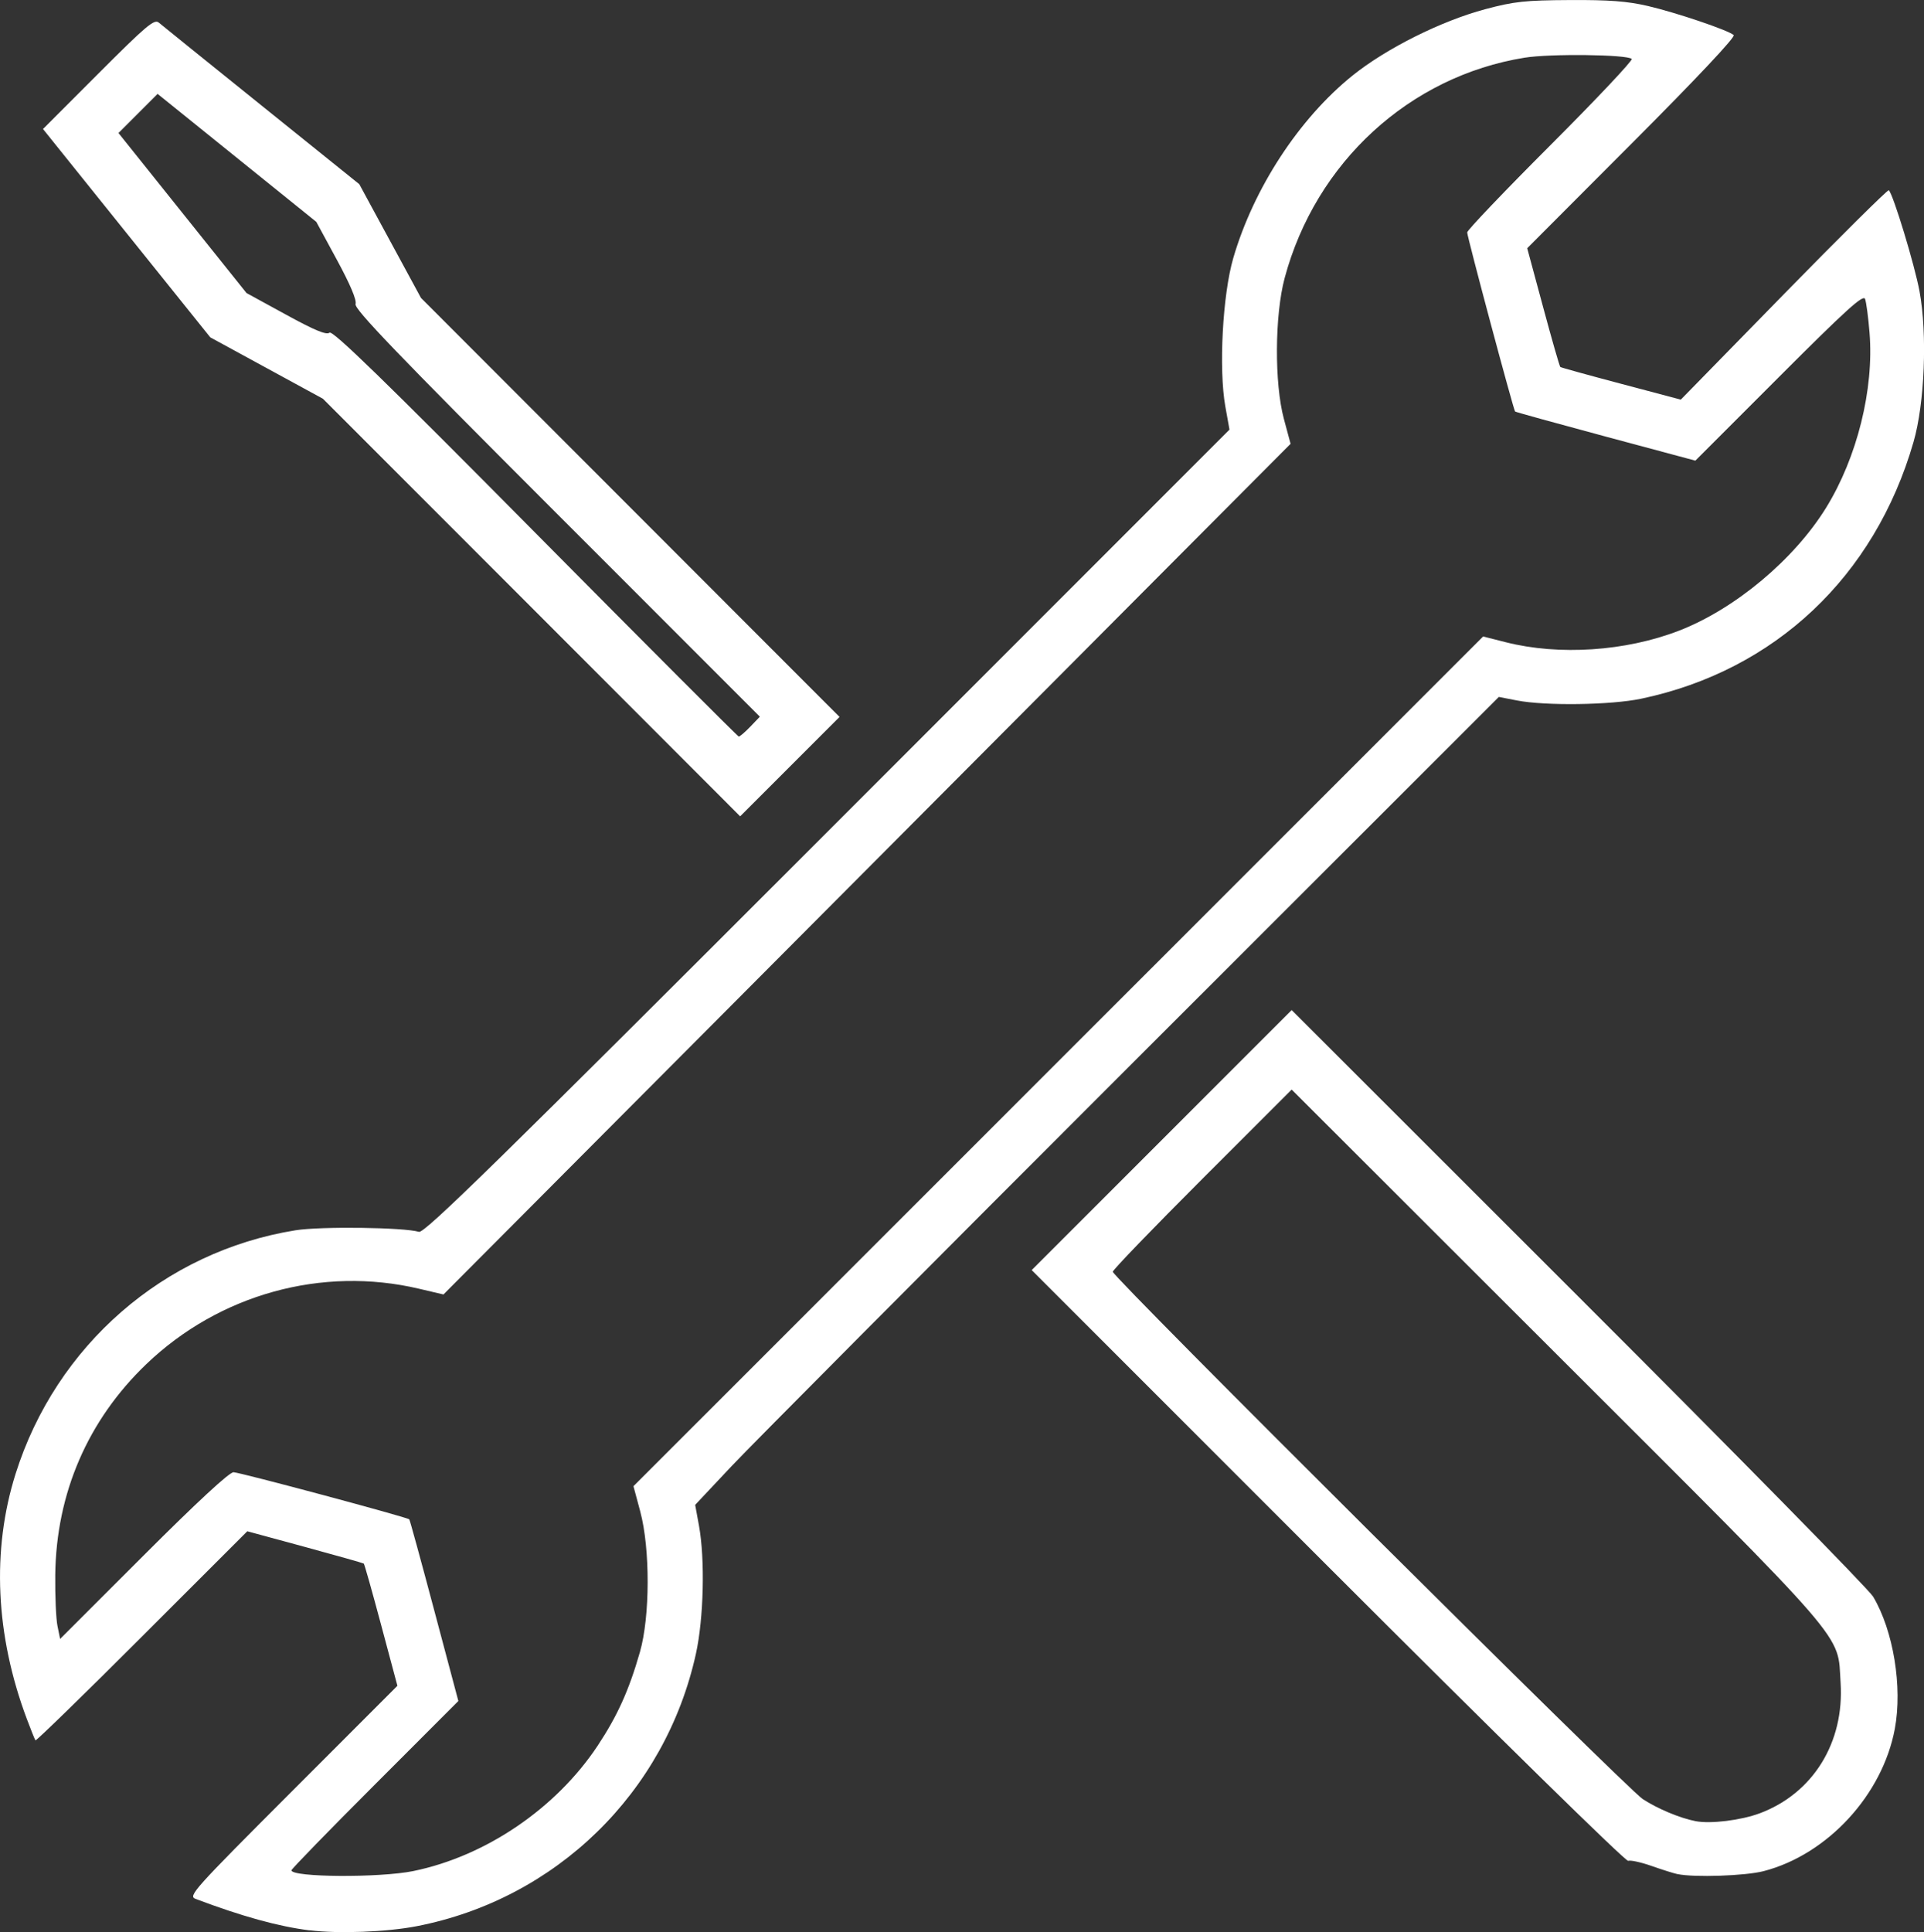 <?xml version="1.0" encoding="UTF-8" standalone="no"?>
<!-- Created with Inkscape (http://www.inkscape.org/) -->
<svg xmlns:dc="http://purl.org/dc/elements/1.1/" xmlns:cc="http://creativecommons.org/ns#" xmlns:rdf="http://www.w3.org/1999/02/22-rdf-syntax-ns#" xmlns:svg="http://www.w3.org/2000/svg" xmlns="http://www.w3.org/2000/svg" xmlns:sodipodi="http://sodipodi.sourceforge.net/DTD/sodipodi-0.dtd" xmlns:inkscape="http://www.inkscape.org/namespaces/inkscape" width="40.809mm" height="40.976mm" viewBox="0 0 40.809 40.976" version="1.1" id="svg8" inkscape:version="0.92.0 r15299" sodipodi:docname="tools9.svg">
  <rect x="0" y="0" width="40.809" height="40.976" fill="#333333" stroke="none"/>
  <defs id="defs2"></defs>
  <g inkscape:label="Layer 1" inkscape:groupmode="layer" id="layer1" transform="translate(-6.6,-11.763)">
    <path style="fill:#ffffff;fill-opacity:1;stroke-width:0.07" d="m 13.168,52.701 c -0.659,-0.082 -1.431,-0.295 -2.42,-0.668 -0.163,-0.061 -0.053,-0.183 2.055,-2.292 l 2.226,-2.227 -0.344,-1.286 c -0.189,-0.707 -0.355,-1.295 -0.369,-1.306 -0.014,-0.011 -0.575,-0.17 -1.248,-0.353 L 11.845,44.237 9.611,46.47 C 8.383,47.698 7.366,48.688 7.352,48.671 7.338,48.653 7.256,48.449 7.169,48.217 6.503,46.444 6.42,44.638 6.93,43.02 c 0.86,-2.725 3.148,-4.717 5.936,-5.166 0.531,-0.086 2.309,-0.063 2.62,0.033 0.115,0.036 1.665,-1.482 8.666,-8.485 L 32.678,20.874 32.59,20.384 c -0.142,-0.795 -0.058,-2.37 0.168,-3.147 0.432,-1.483 1.395,-2.958 2.529,-3.871 0.714,-0.575 1.882,-1.159 2.819,-1.409 0.61,-0.163 0.846,-0.188 1.791,-0.193 0.832,-0.005 1.221,0.025 1.651,0.125 0.606,0.141 1.713,0.516 1.825,0.618 0.042,0.038 -0.784,0.917 -2.156,2.291 l -2.224,2.229 0.337,1.248 c 0.185,0.687 0.349,1.258 0.365,1.271 0.015,0.012 0.597,0.173 1.292,0.357 l 1.264,0.335 2.188,-2.238 c 1.204,-1.231 2.204,-2.222 2.224,-2.203 0.095,0.094 0.548,1.585 0.651,2.143 0.168,0.906 0.11,2.377 -0.127,3.196 -0.824,2.854 -2.941,4.85 -5.778,5.445 -0.643,0.135 -2.032,0.154 -2.633,0.037 l -0.385,-0.075 -7.751,7.746 c -4.263,4.26 -8.098,8.116 -8.523,8.567 l -0.772,0.821 0.081,0.443 c 0.13,0.714 0.1,1.964 -0.065,2.714 -0.648,2.945 -2.965,5.205 -5.926,5.779 -0.634,0.123 -1.659,0.162 -2.265,0.086 z m 2.198,-1.258 c 1.538,-0.315 3.03,-1.33 3.911,-2.659 0.42,-0.634 0.663,-1.172 0.896,-1.985 0.216,-0.753 0.219,-2.19 0.007,-2.982 l -0.144,-0.536 9.011,-9.01 9.011,-9.01 0.481,0.122 c 1.129,0.286 2.539,0.193 3.671,-0.244 1.183,-0.456 2.442,-1.507 3.121,-2.606 0.659,-1.066 1.02,-2.516 0.923,-3.711 -0.026,-0.327 -0.069,-0.65 -0.095,-0.719 -0.037,-0.101 -0.4,0.228 -1.823,1.652 l -1.776,1.777 -1.901,-0.51 c -1.046,-0.281 -1.911,-0.52 -1.923,-0.532 -0.034,-0.034 -1.016,-3.704 -1.016,-3.798 0,-0.047 0.797,-0.882 1.771,-1.856 0.974,-0.974 1.747,-1.795 1.719,-1.823 -0.095,-0.095 -1.73,-0.114 -2.27,-0.027 -2.445,0.394 -4.434,2.221 -5.092,4.674 -0.211,0.789 -0.219,2.234 -0.016,2.987 l 0.142,0.528 -8.984,9.02 -8.984,9.02 -0.515,-0.121 c -2.06,-0.486 -4.239,0.116 -5.787,1.598 -1.241,1.188 -1.912,2.74 -1.932,4.47 -0.005,0.444 0.016,0.932 0.047,1.083 l 0.056,0.275 1.769,-1.768 c 1.14,-1.139 1.819,-1.767 1.909,-1.767 0.131,0.001 3.682,0.953 3.728,0.999 0.012,0.012 0.251,0.883 0.531,1.937 l 0.51,1.916 -1.77,1.771 c -0.974,0.974 -1.77,1.792 -1.77,1.819 0,0.15 1.876,0.161 2.585,0.016 z m 26.815,0.065 c -0.077,-0.016 -0.325,-0.094 -0.549,-0.173 -0.225,-0.079 -0.449,-0.128 -0.498,-0.109 -0.051,0.02 -2.773,-2.65 -6.37,-6.247 l -6.281,-6.281 2.757,-2.757 2.757,-2.757 6.081,6.076 c 3.345,3.342 6.158,6.205 6.252,6.363 0.43,0.722 0.626,1.915 0.46,2.804 -0.261,1.399 -1.427,2.665 -2.78,3.017 -0.386,0.101 -1.476,0.138 -1.829,0.063 z m 1.742,-1.289 c 1.131,-0.423 1.799,-1.5 1.717,-2.771 -0.069,-1.071 0.265,-0.686 -6.016,-6.958 l -5.627,-5.62 -1.897,1.896 c -1.043,1.043 -1.897,1.928 -1.897,1.967 0,0.117 10.897,10.959 11.24,11.183 0.315,0.206 0.791,0.405 1.124,0.469 0.315,0.061 0.96,-0.019 1.355,-0.166 z M 17.874,24.646 13.449,20.219 12.254,19.568 11.06,18.917 9.286,16.708 7.512,14.499 8.686,13.324 c 1.017,-1.018 1.188,-1.163 1.282,-1.082 0.06,0.051 1.041,0.843 2.181,1.76 l 2.072,1.667 0.654,1.206 0.654,1.206 4.439,4.443 4.439,4.443 -1.054,1.054 -1.054,1.054 z m 4.639,2.529 0.204,-0.213 -4.308,-4.309 c -3.398,-3.398 -4.299,-4.337 -4.267,-4.441 0.027,-0.086 -0.113,-0.416 -0.396,-0.938 l -0.437,-0.806 -1.683,-1.357 -1.683,-1.357 -0.415,0.415 -0.415,0.415 1.358,1.697 1.358,1.697 0.836,0.457 c 0.612,0.335 0.859,0.437 0.924,0.383 0.067,-0.055 1.139,0.987 4.365,4.244 2.352,2.374 4.294,4.319 4.316,4.321 0.022,0.002 0.131,-0.092 0.244,-0.209 z" id="path4496" inkscape:connector-curvature="0"></path>
  </g>
</svg>
